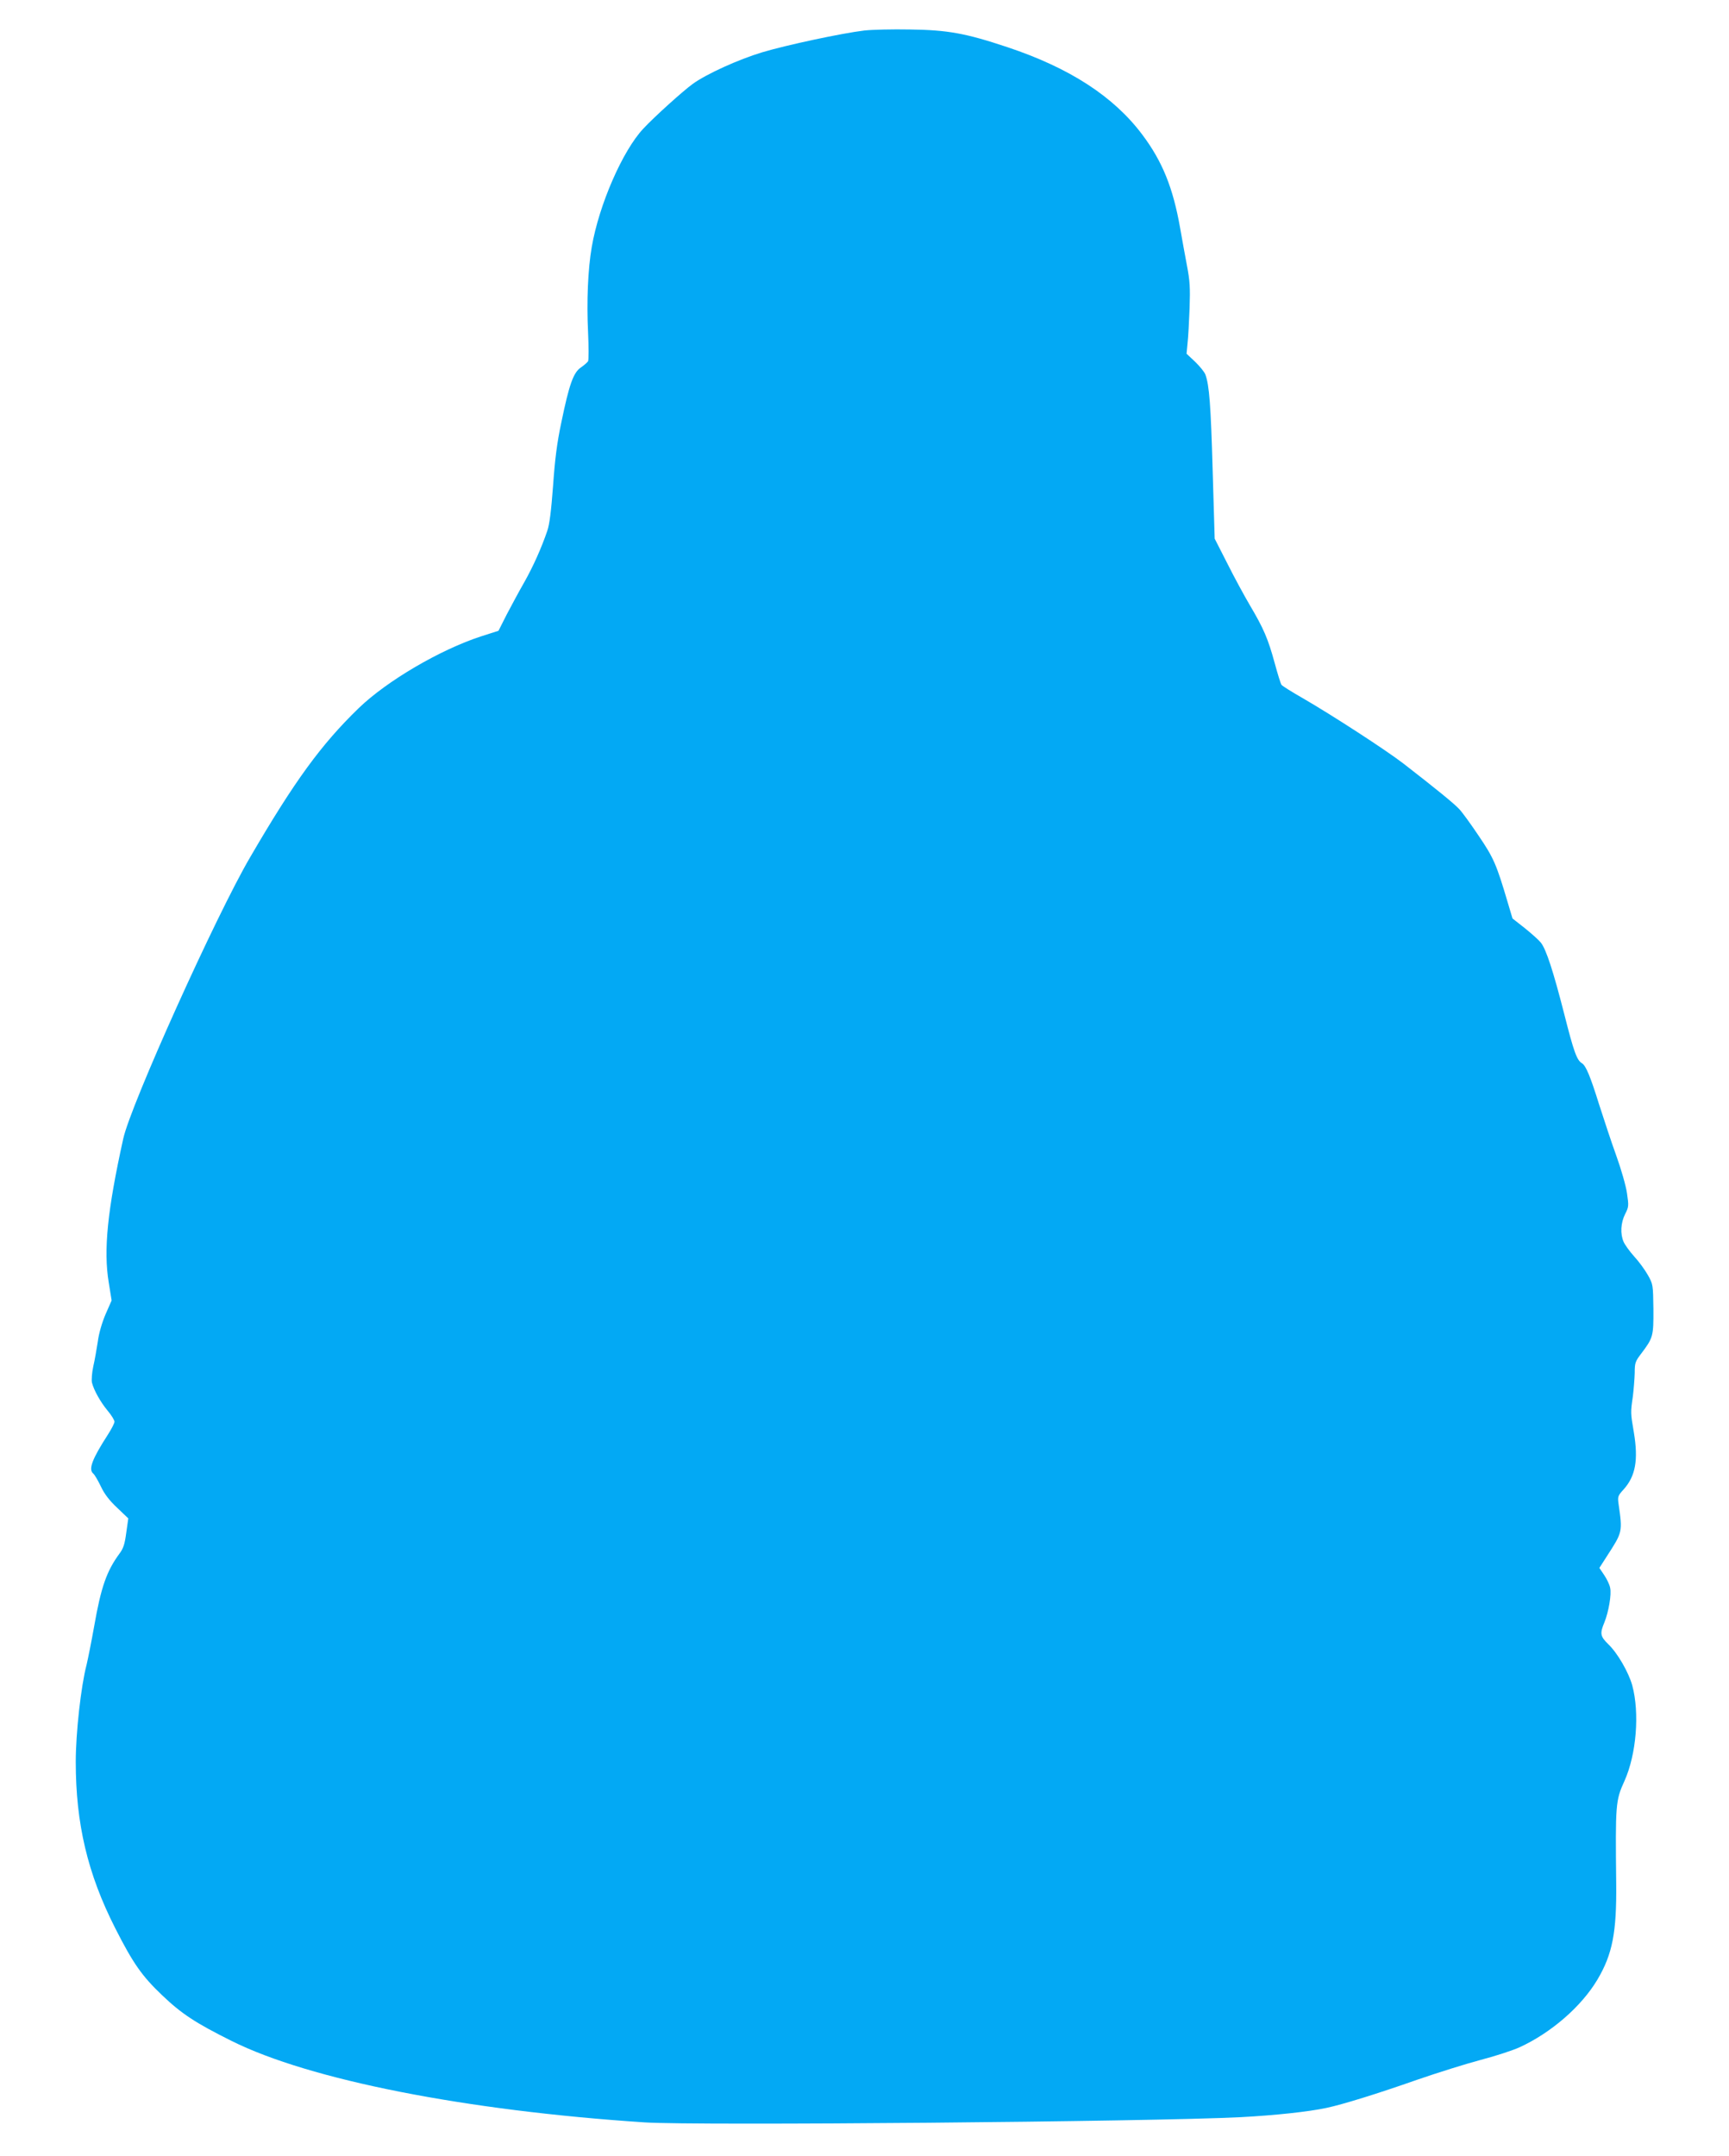 <?xml version="1.0" standalone="no"?>
<!DOCTYPE svg PUBLIC "-//W3C//DTD SVG 20010904//EN"
 "http://www.w3.org/TR/2001/REC-SVG-20010904/DTD/svg10.dtd">
<svg version="1.0" xmlns="http://www.w3.org/2000/svg"
 width="1027pt" height="1280pt" viewBox="0 0 1027 1280"
 preserveAspectRatio="xMidYMid meet">
<g transform="translate(0,1280) scale(0.1,-0.1)"
fill="#03a9f4" stroke="none">
<path d="M5135 12619 c-135 -16 -465 -87 -606 -129 -143 -43 -332 -129 -414
-188 -58 -42 -228 -195 -294 -266 -123 -131 -263 -452 -306 -702 -23 -132 -31
-325 -22 -507 4 -87 4 -164 0 -172 -5 -7 -24 -24 -43 -37 -44 -30 -69 -99
-116 -327 -26 -122 -38 -220 -49 -377 -11 -147 -21 -228 -34 -265 -35 -103
-84 -212 -137 -306 -30 -52 -76 -138 -104 -191 l-49 -97 -103 -33 c-243 -79
-559 -264 -727 -426 -223 -216 -381 -432 -646 -887 -201 -343 -710 -1471 -753
-1670 -94 -425 -118 -662 -86 -854 l17 -106 -36 -82 c-21 -49 -40 -114 -46
-162 -7 -44 -18 -110 -27 -148 -8 -37 -11 -80 -8 -95 11 -45 50 -115 93 -167
23 -27 41 -57 41 -66 0 -9 -18 -44 -40 -78 -93 -144 -116 -205 -86 -230 8 -6
28 -41 45 -76 21 -45 51 -84 97 -127 l66 -63 -12 -85 c-9 -68 -17 -93 -41
-125 -75 -102 -109 -198 -149 -427 -17 -95 -38 -200 -46 -233 -33 -126 -64
-404 -64 -575 0 -367 70 -665 235 -989 105 -207 158 -283 278 -397 115 -110
199 -165 412 -271 464 -232 1392 -414 2455 -484 301 -20 3010 4 3539 31 206
11 402 32 510 55 98 21 299 83 541 168 119 41 288 94 375 117 88 23 192 57
231 75 188 86 368 243 462 401 90 151 115 282 112 571 -5 471 -4 493 49 609
71 158 91 404 46 569 -22 77 -86 189 -141 242 -49 48 -52 64 -24 131 25 62 43
166 34 205 -3 18 -19 51 -35 75 l-29 43 45 70 c93 144 93 142 69 310 -6 43 -4
49 30 86 71 79 88 175 61 338 -20 117 -20 118 -6 215 5 41 10 104 11 139 0 59
3 68 39 115 70 93 73 102 72 264 -2 144 -2 147 -33 202 -17 30 -53 80 -81 110
-27 30 -55 69 -63 87 -21 48 -17 113 9 165 22 43 22 49 11 124 -6 43 -35 144
-64 224 -29 80 -74 217 -102 304 -51 164 -78 229 -101 243 -31 18 -49 69 -106
294 -64 250 -107 384 -139 423 -10 13 -52 51 -93 84 l-75 59 -28 94 c-67 227
-84 266 -173 397 -47 70 -99 142 -117 160 -30 32 -134 117 -329 268 -105 81
-426 289 -599 389 -65 37 -122 73 -126 79 -5 6 -23 65 -41 131 -39 143 -66
205 -146 340 -33 56 -94 168 -135 250 l-75 147 -12 407 c-11 387 -20 503 -43
567 -6 16 -34 50 -62 77 l-50 47 6 63 c4 34 9 127 12 207 4 122 2 162 -16 255
-11 61 -30 160 -40 220 -42 240 -106 398 -226 557 -170 226 -431 395 -800 518
-249 83 -355 102 -579 105 -104 2 -226 -1 -270 -6z"/>
</g>
</svg>
